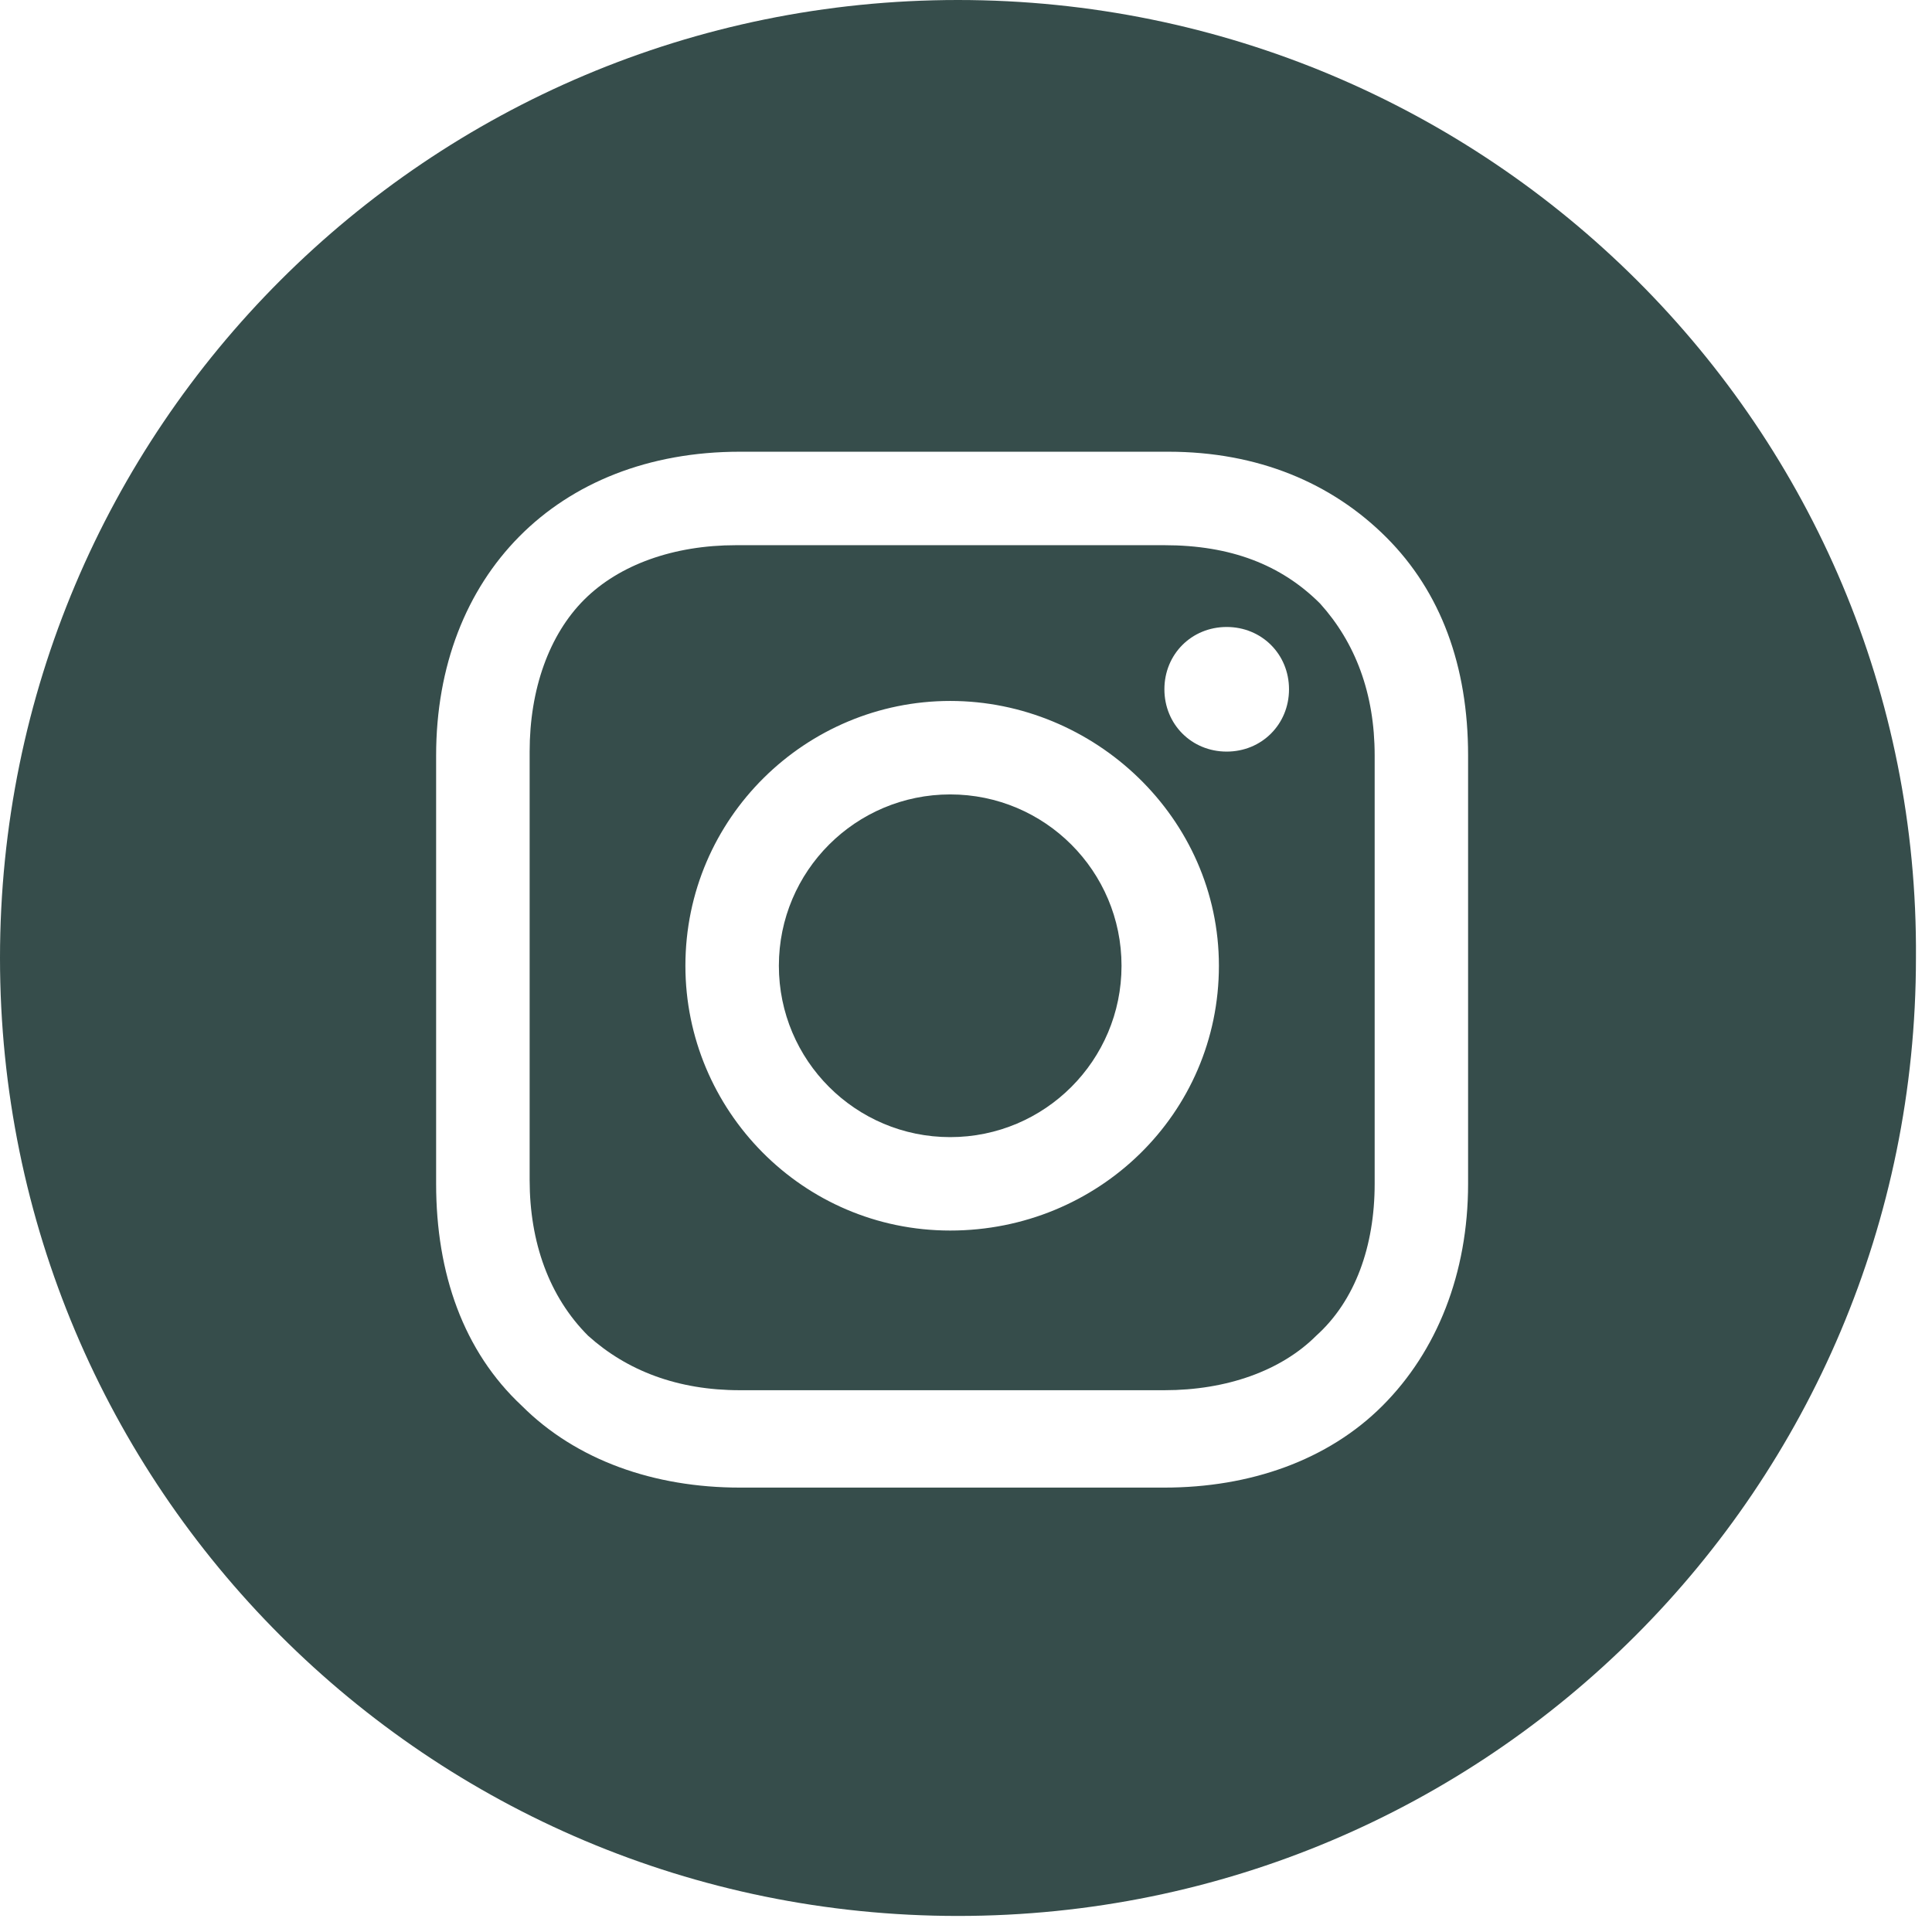 <svg width="42" height="42" viewBox="0 0 42 42" fill="none" xmlns="http://www.w3.org/2000/svg">
<path d="M20.657 24.72C22.714 24.72 24.381 23.052 24.381 20.995C24.381 18.938 22.714 17.27 20.657 17.27C18.599 17.27 16.932 18.938 16.932 20.995C16.932 23.052 18.599 24.72 20.657 24.72Z" fill="#364D4B"/>
<path d="M25.313 11.852H16C14.646 11.852 13.461 12.275 12.699 13.037C11.937 13.799 11.514 14.984 11.514 16.339V25.651C11.514 27.005 11.937 28.19 12.784 29.037C13.63 29.799 14.731 30.222 16.085 30.222H25.313C26.667 30.222 27.852 29.799 28.614 29.037C29.461 28.275 29.884 27.09 29.884 25.735V16.423C29.884 15.069 29.461 13.968 28.699 13.122C27.852 12.275 26.752 11.852 25.313 11.852ZM20.657 26.751C17.44 26.751 14.9 24.127 14.9 20.995C14.9 17.778 17.524 15.238 20.657 15.238C23.789 15.238 26.498 17.778 26.498 20.995C26.498 24.212 23.873 26.751 20.657 26.751ZM26.667 16.339C25.905 16.339 25.313 15.746 25.313 14.984C25.313 14.222 25.905 13.63 26.667 13.63C27.429 13.63 28.022 14.222 28.022 14.984C28.022 15.746 27.429 16.339 26.667 16.339Z" fill="#364D4B"/>
<path d="M20.825 0C9.312 0 0 9.312 0 20.825C0 32.339 9.312 41.651 20.825 41.651C32.339 41.651 41.651 32.339 41.651 20.825C41.736 9.312 32.339 0 20.825 0ZM31.915 25.735C31.915 27.683 31.238 29.376 30.053 30.561C28.868 31.746 27.175 32.339 25.312 32.339H16.085C14.222 32.339 12.529 31.746 11.344 30.561C10.074 29.376 9.481 27.683 9.481 25.735V16.423C9.481 12.529 12.106 9.82 16.085 9.82H25.397C27.344 9.82 28.952 10.497 30.138 11.682C31.323 12.868 31.915 14.476 31.915 16.423V25.735Z" fill="#364D4B"/>
</svg>

